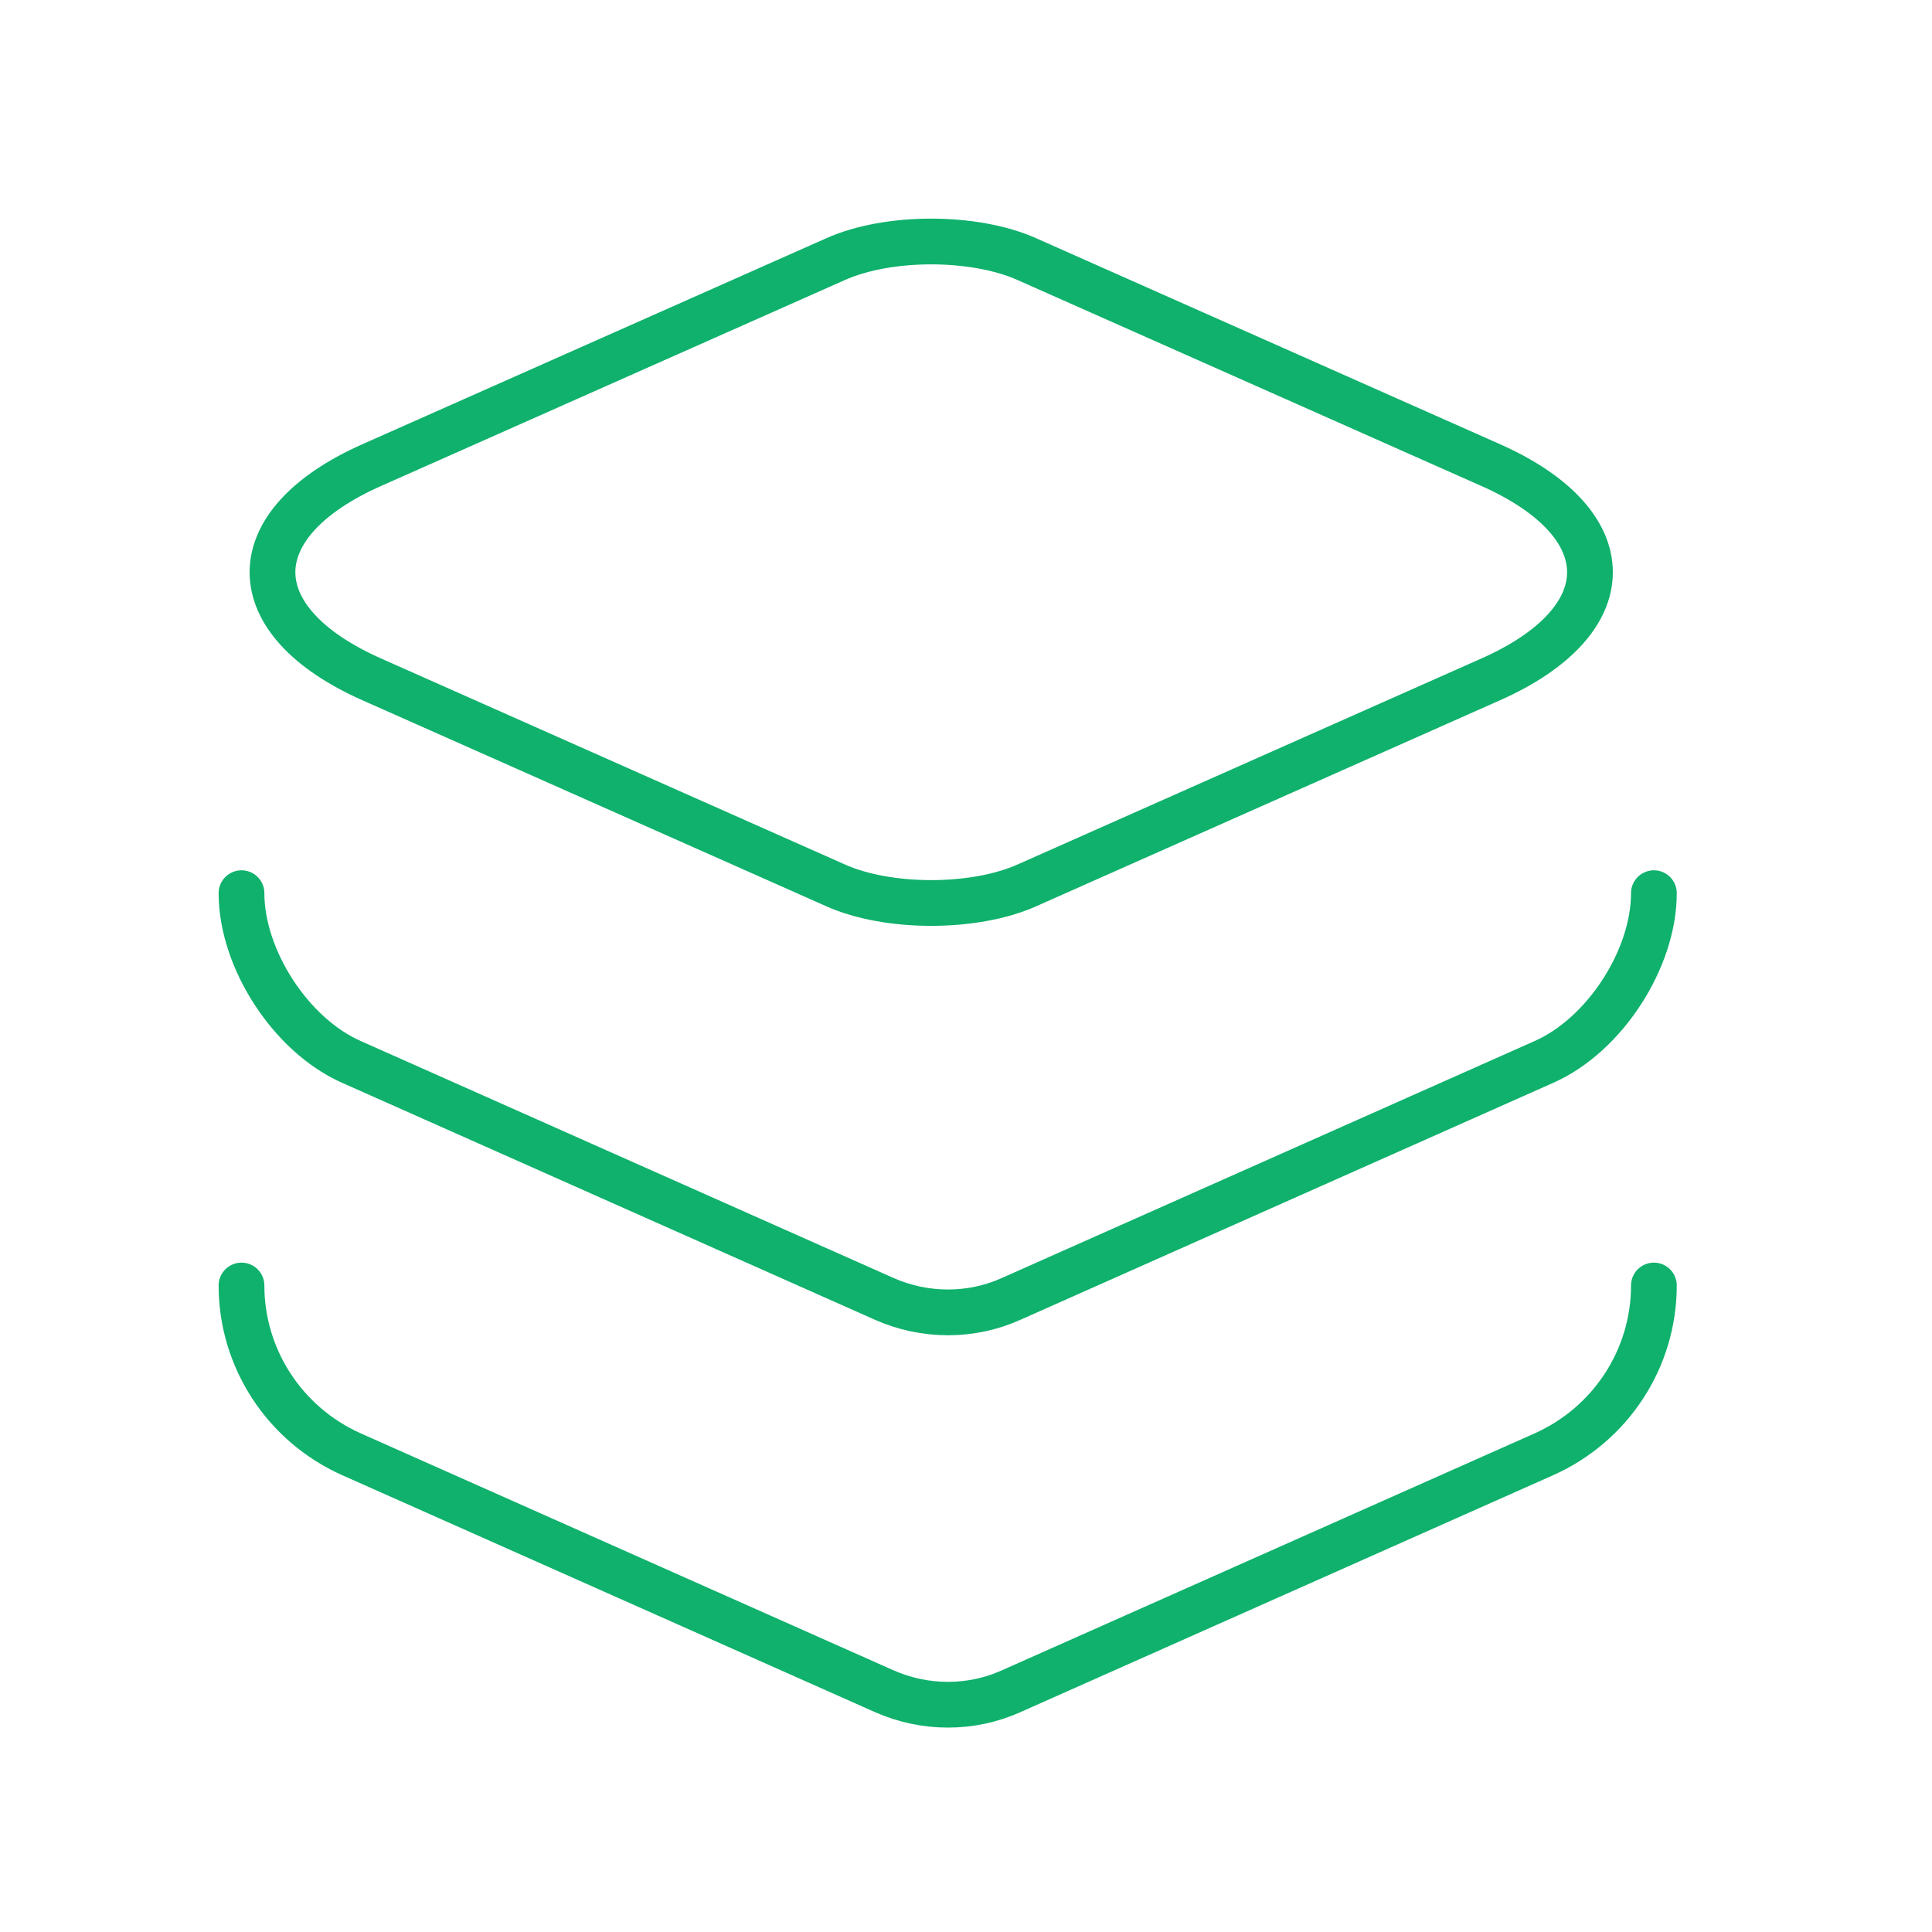 <svg width="40" height="40" viewBox="0 0 40 40" fill="none" xmlns="http://www.w3.org/2000/svg">
<path d="M21.262 5.366L30.847 9.622C33.609 10.84 33.609 12.855 30.847 14.073L21.262 18.33C20.173 18.817 18.386 18.817 17.298 18.33L7.713 14.073C4.951 12.855 4.951 10.84 7.713 9.622L17.298 5.366C18.386 4.878 20.173 4.878 21.262 5.366Z" stroke="#0FB16C" stroke-width="0.947" stroke-linecap="round" stroke-linejoin="round"/>
<path d="M5 18.492C5 19.857 6.023 21.432 7.274 21.985L18.305 26.891C19.15 27.265 20.109 27.265 20.937 26.891L31.968 21.985C33.219 21.432 34.242 19.857 34.242 18.492" stroke="#0FB16C" stroke-width="0.947" stroke-linecap="round" stroke-linejoin="round"/>
<path d="M5 26.615C5 28.126 5.894 29.49 7.274 30.108L18.305 35.014C19.15 35.388 20.109 35.388 20.937 35.014L31.968 30.108C33.349 29.49 34.242 28.126 34.242 26.615" stroke="#0FB16C" stroke-width="0.947" stroke-linecap="round" stroke-linejoin="round"/>
</svg>
